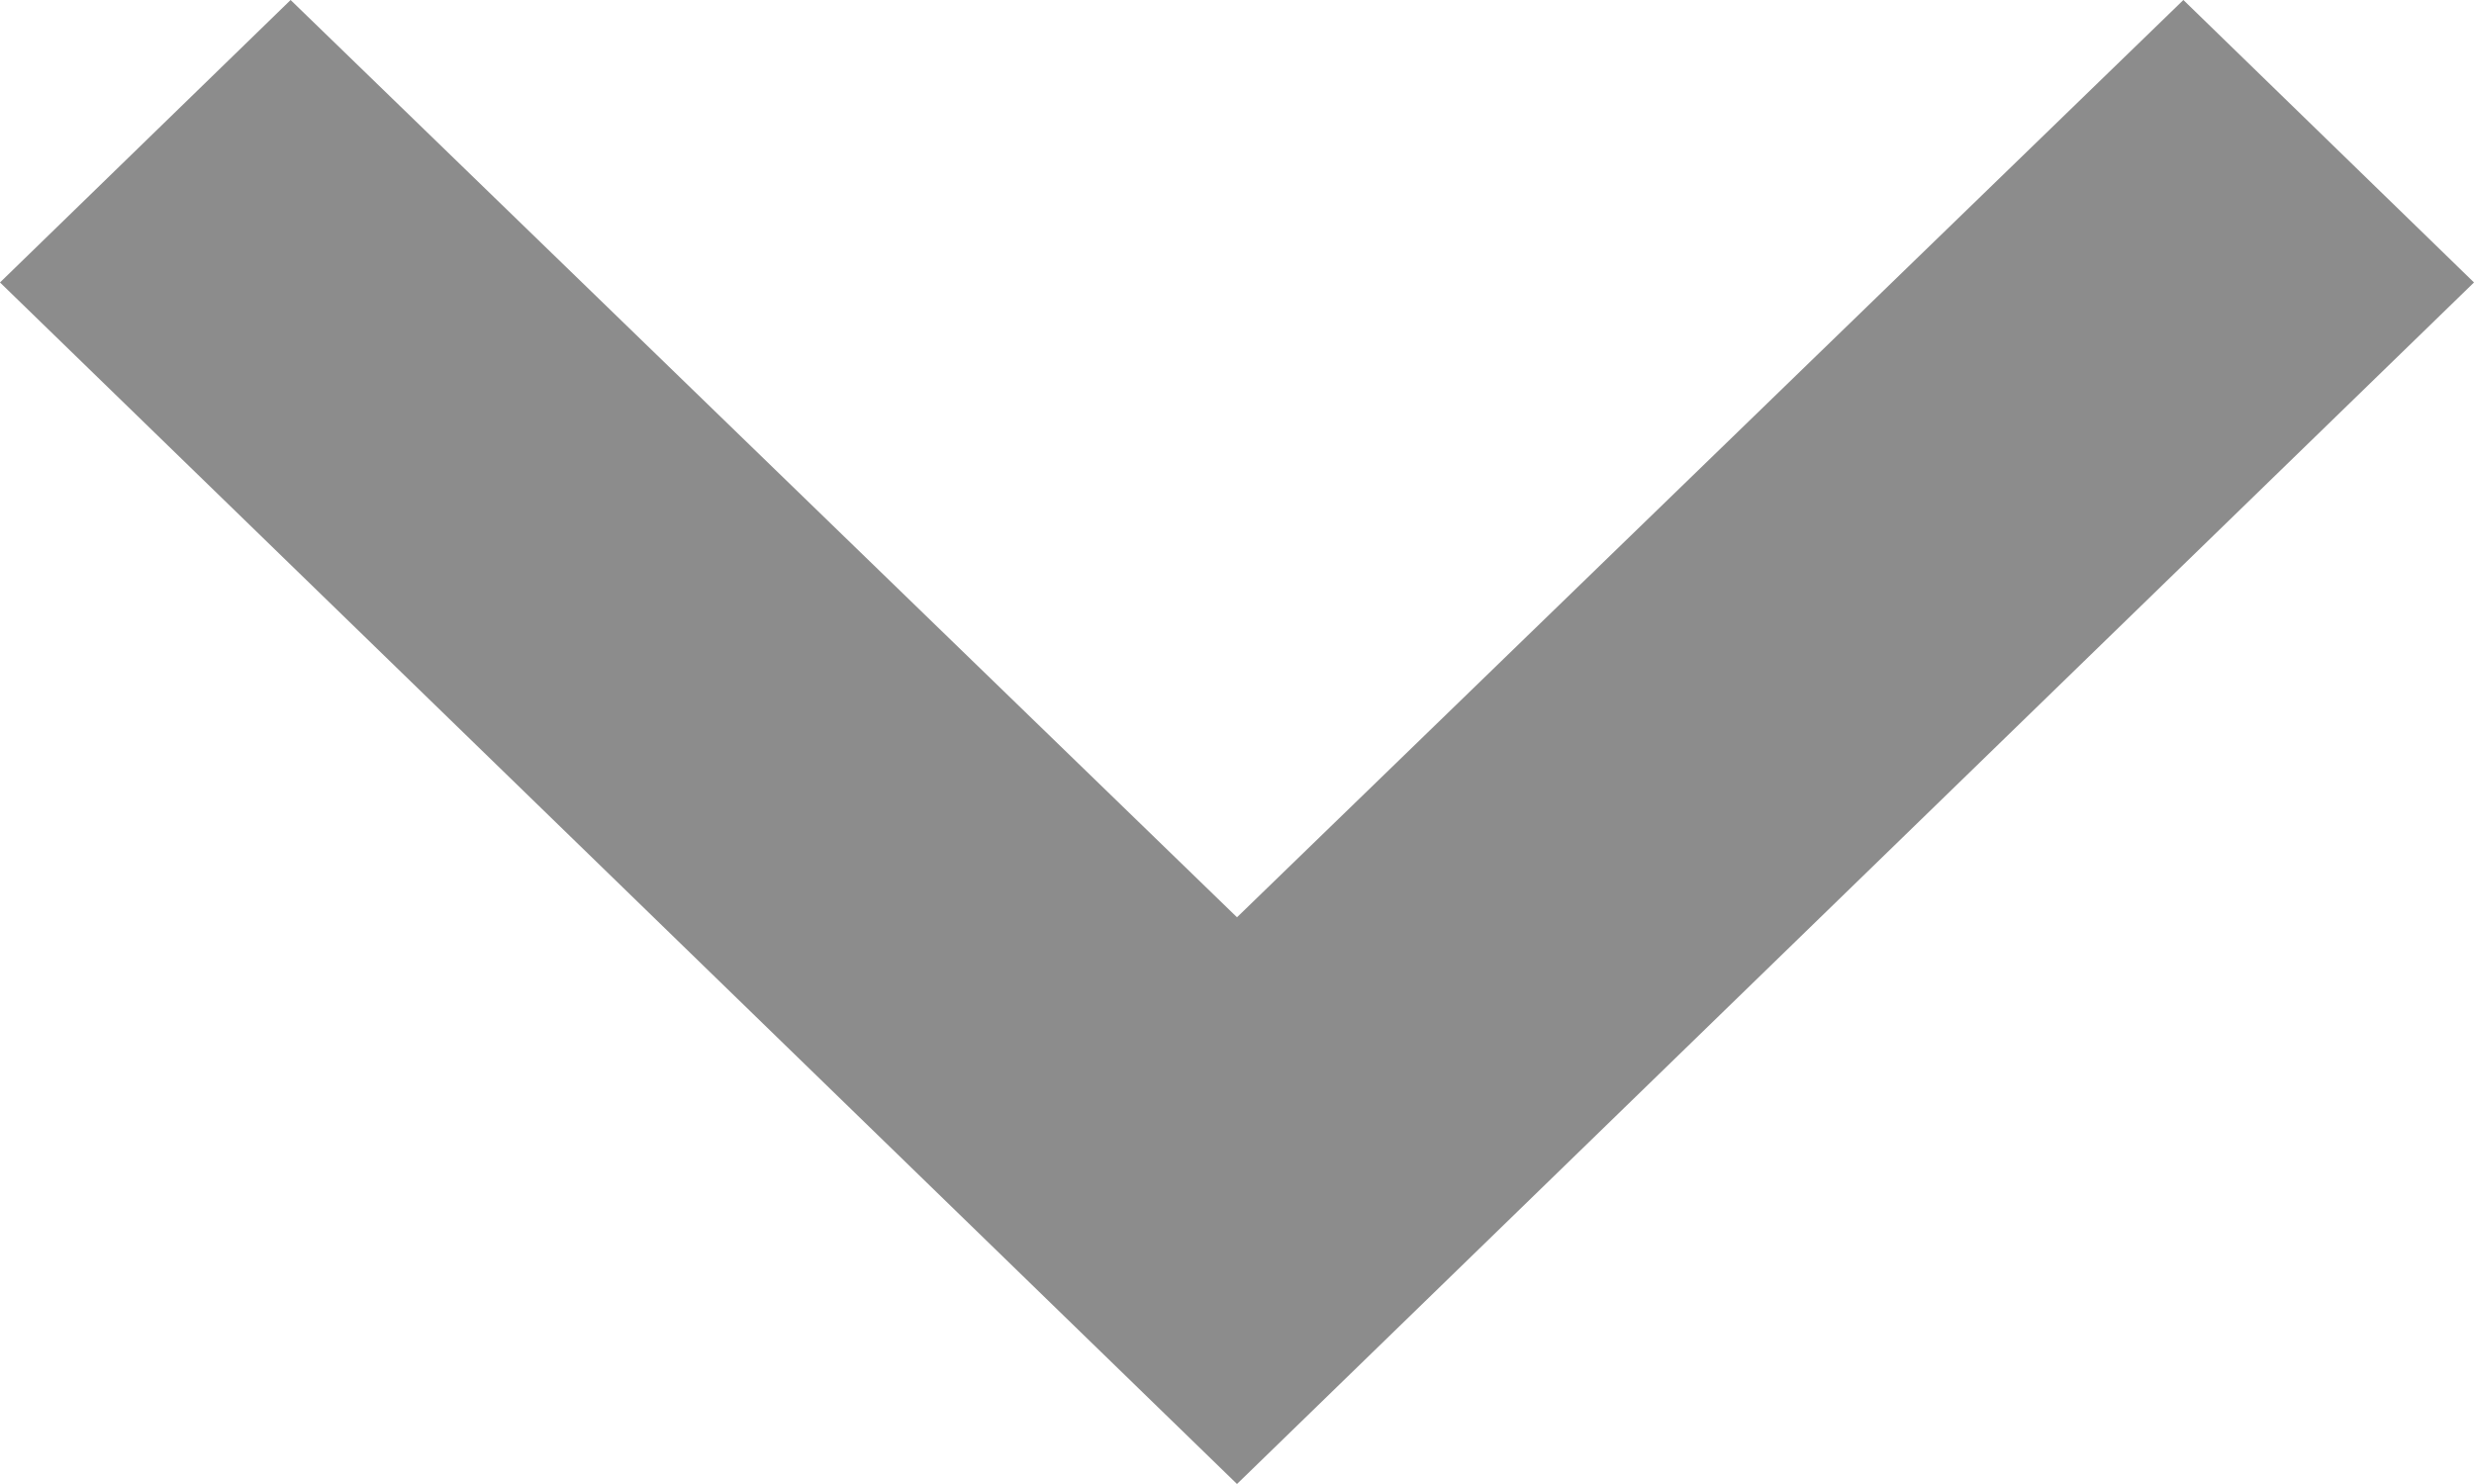 <svg width="15" height="9" viewBox="0 0 15 9" fill="none" xmlns="http://www.w3.org/2000/svg">
<path d="M15 1.713L13.238 -7.70413e-08L7.5 5.563L1.762 -5.7863e-07L-7.4858e-08 1.713L7.5 9L15 1.713Z" fill="#8C8C8C"/>
</svg>
